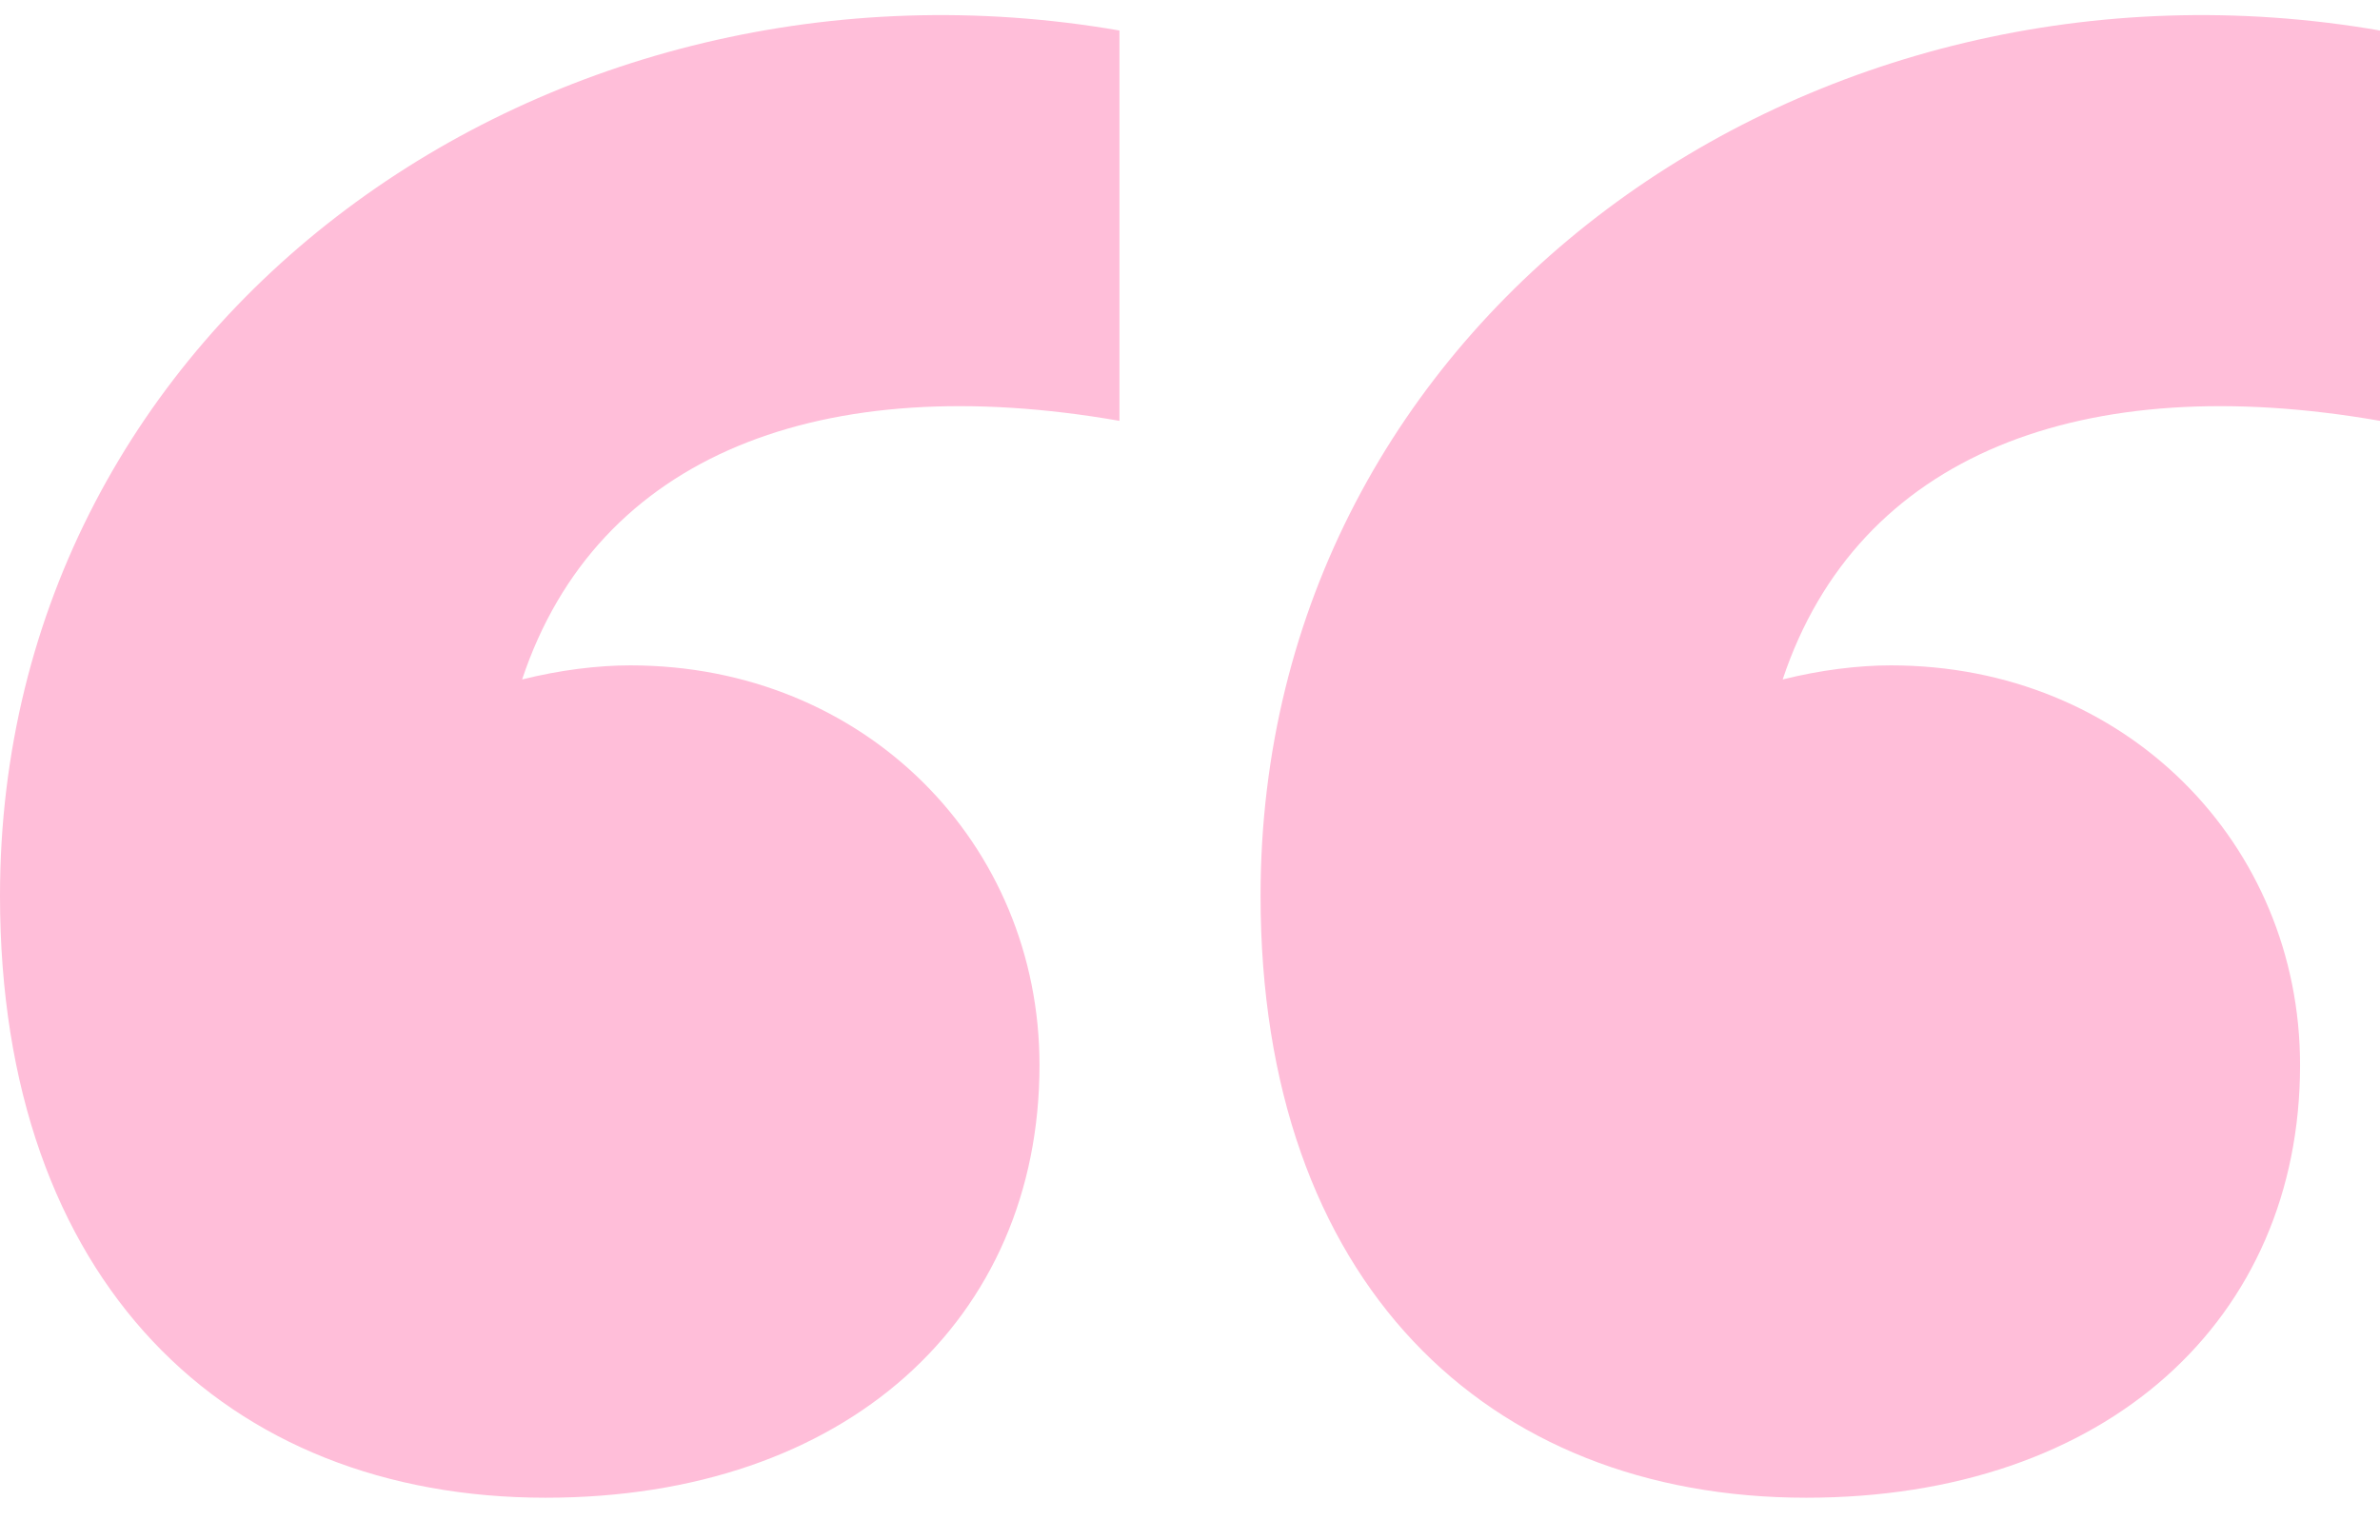 <svg width="51" height="33" viewBox="0 0 51 33" fill="none" xmlns="http://www.w3.org/2000/svg">
<path d="M0 19.2C0 27.465 4.838 32.101 11.692 32.101C18.142 32.101 22.275 28.271 22.275 22.828C22.275 18.091 18.546 14.261 13.506 14.261C12.8 14.261 11.994 14.362 11.188 14.563C12.8 9.726 17.638 7.911 23.988 9.02V0.654C11.793 -1.462 0 6.803 0 19.2ZM27.012 19.2C27.012 27.465 31.85 32.101 38.704 32.101C45.154 32.101 49.287 28.271 49.287 22.828C49.287 18.091 45.557 14.261 40.518 14.261C39.812 14.261 39.006 14.362 38.2 14.563C39.812 9.726 44.65 7.911 51 9.02V0.654C38.804 -1.462 27.012 6.803 27.012 19.2Z" fill="#FFBED9"/>
</svg>
